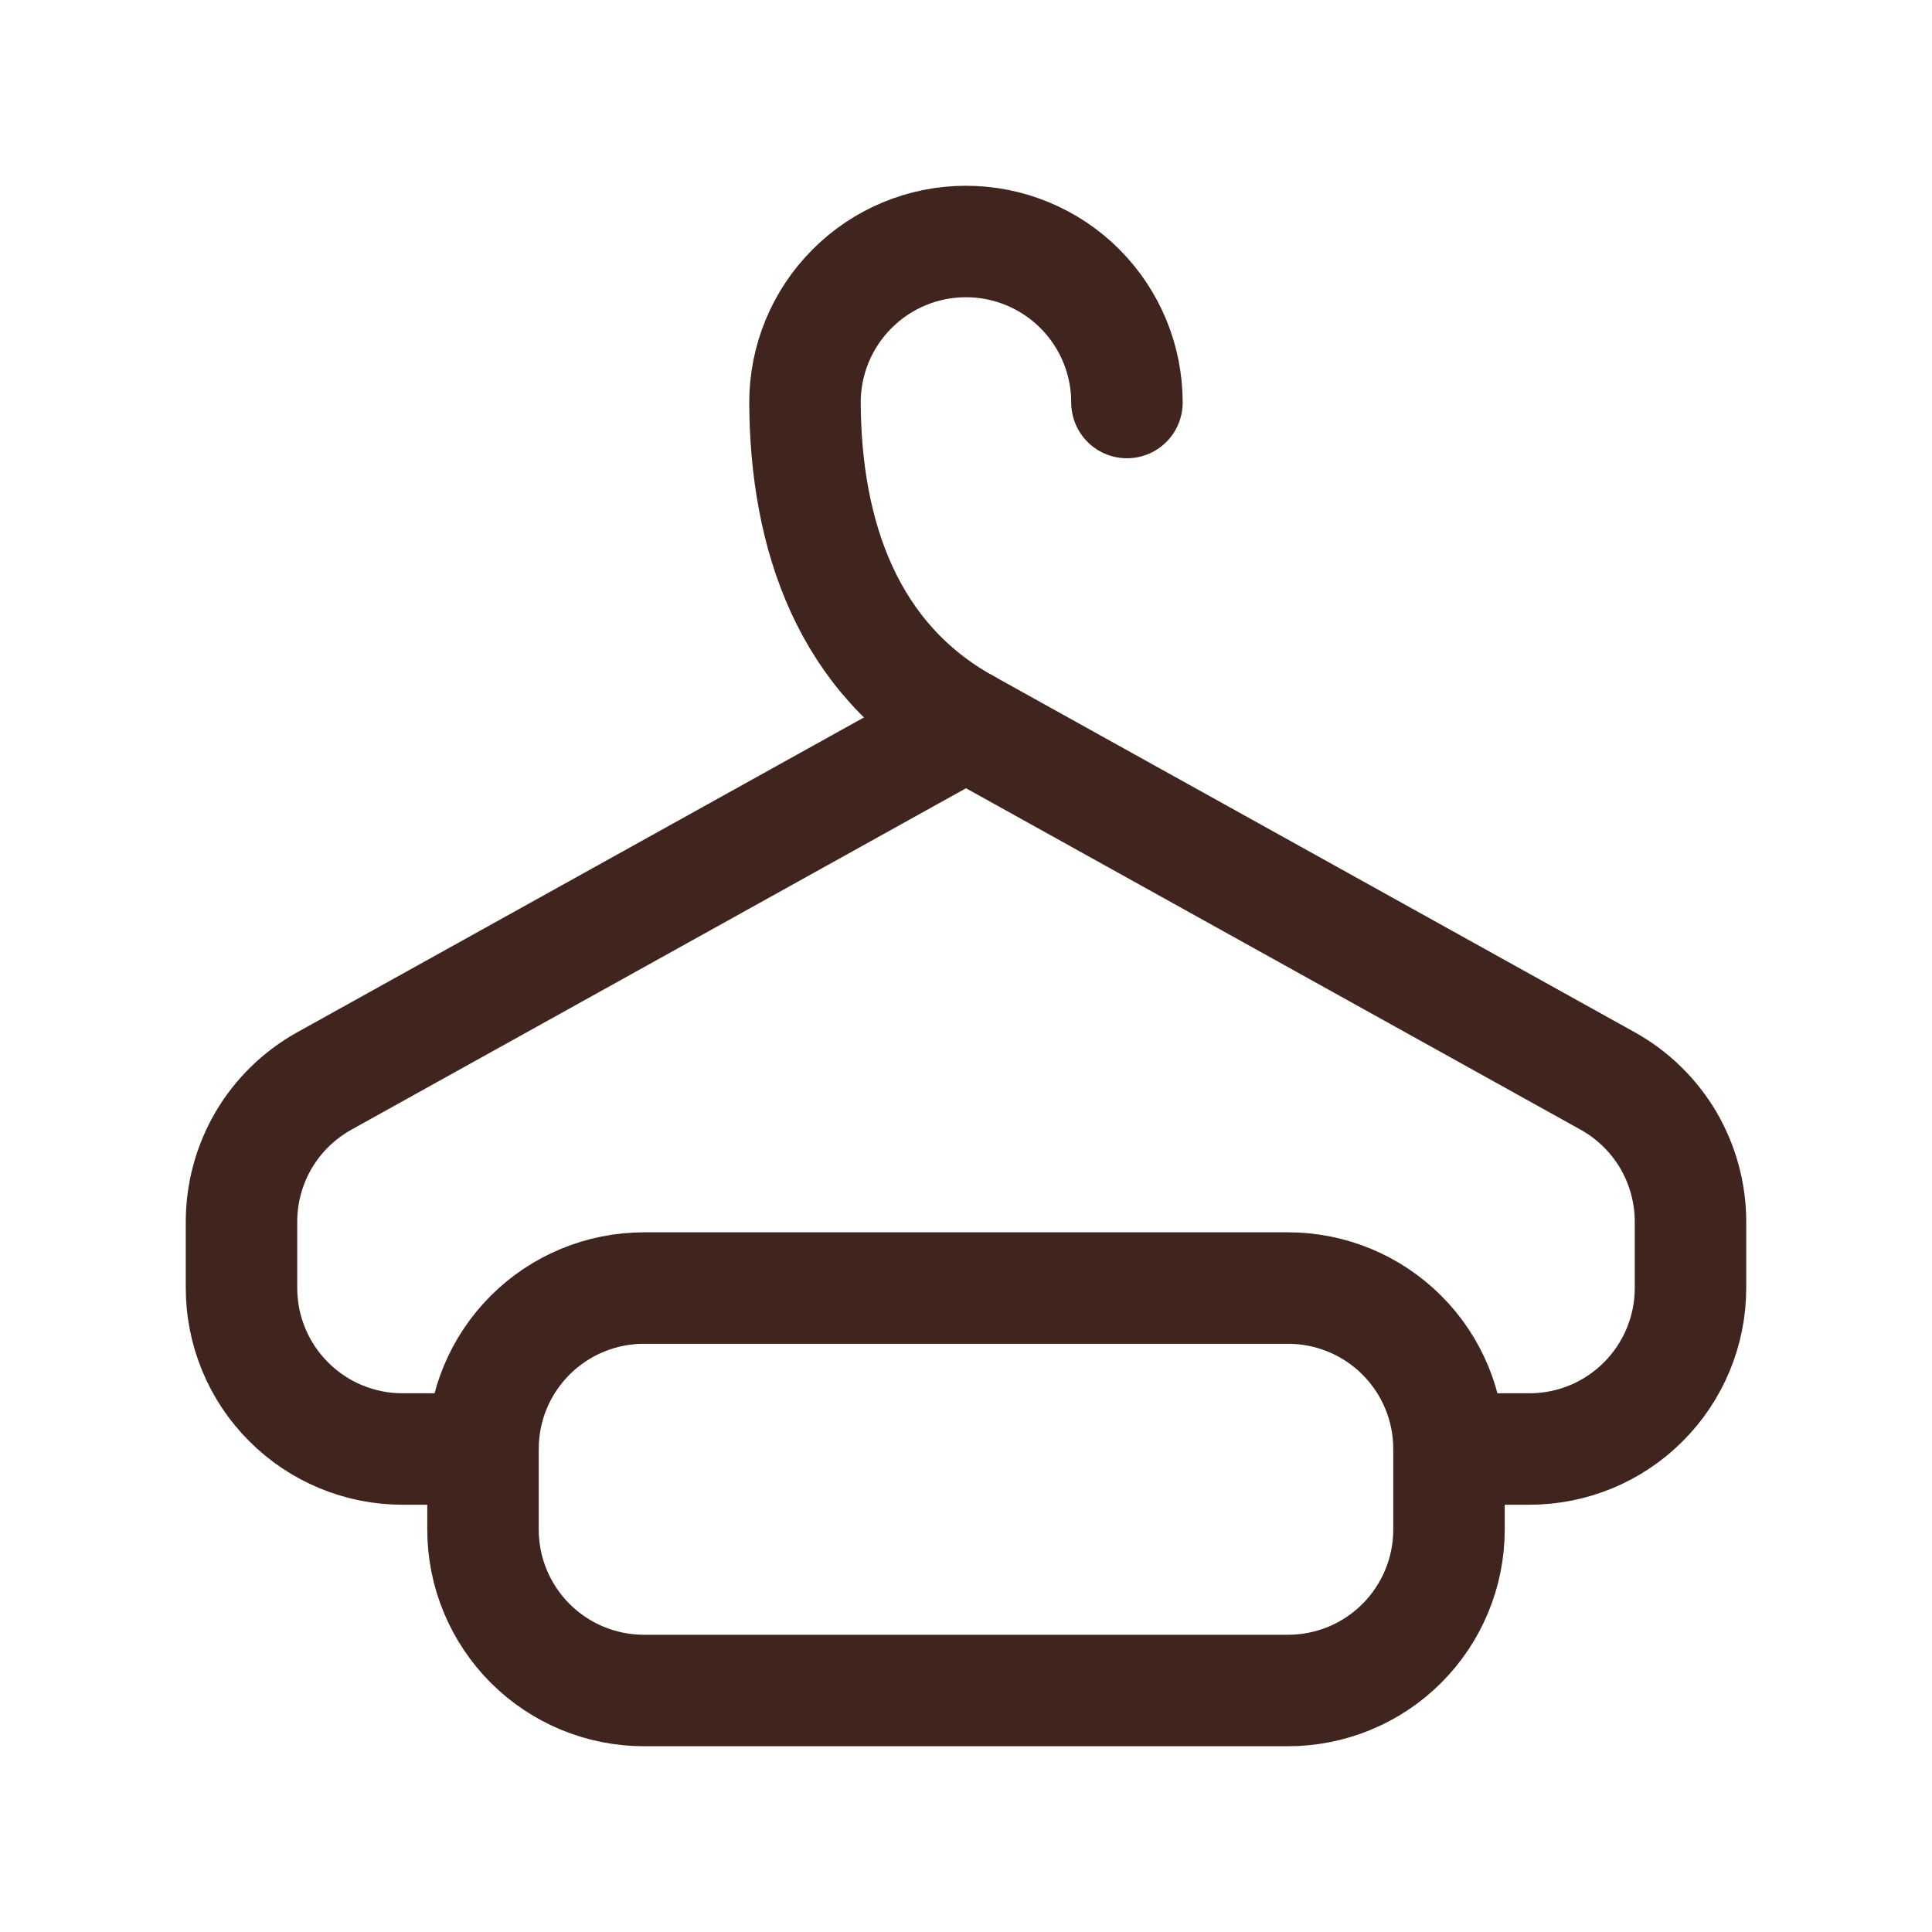 <svg width="26" height="26" viewBox="0 0 26 26" fill="none" xmlns="http://www.w3.org/2000/svg">
<g clip-path="url(#clip0_6332_448)">
<path d="M13 9.75L4.365 14.547C4.027 14.735 3.745 15.009 3.549 15.342C3.353 15.676 3.25 16.055 3.25 16.442V17.333C3.25 17.908 3.478 18.459 3.885 18.865C4.291 19.272 4.842 19.5 5.417 19.5H6.5" stroke="#40241E" stroke-width="1.5" stroke-linecap="round" stroke-linejoin="round"/>
<path d="M19.5 19.5H20.583C21.158 19.5 21.709 19.272 22.115 18.865C22.521 18.459 22.75 17.908 22.75 17.333V16.442C22.75 16.055 22.646 15.676 22.451 15.342C22.254 15.009 21.973 14.735 21.635 14.547L13 9.75C11.421 8.873 10.841 7.223 10.833 5.417C10.833 4.842 11.061 4.291 11.468 3.885C11.874 3.478 12.425 3.25 13 3.25C13.574 3.25 14.125 3.478 14.532 3.885C14.938 4.291 15.166 4.842 15.166 5.417" stroke="#40241E" stroke-width="1.5" stroke-linecap="round" stroke-linejoin="round"/>
<path d="M6.5 19.5C6.5 18.925 6.728 18.374 7.135 17.968C7.541 17.562 8.092 17.334 8.667 17.334H17.333C17.908 17.334 18.459 17.562 18.865 17.968C19.272 18.374 19.5 18.925 19.5 19.5V20.584C19.5 21.158 19.272 21.709 18.865 22.116C18.459 22.522 17.908 22.75 17.333 22.75H8.667C8.092 22.75 7.541 22.522 7.135 22.116C6.728 21.709 6.5 21.158 6.5 20.584V19.5Z" stroke="#40241E" stroke-width="1.5" stroke-linecap="round" stroke-linejoin="round"/>
</g>
<defs>
<clipPath id="clip0_6332_448">
<rect width="26" height="26" fill="white"/>
</clipPath>
</defs>
</svg>
